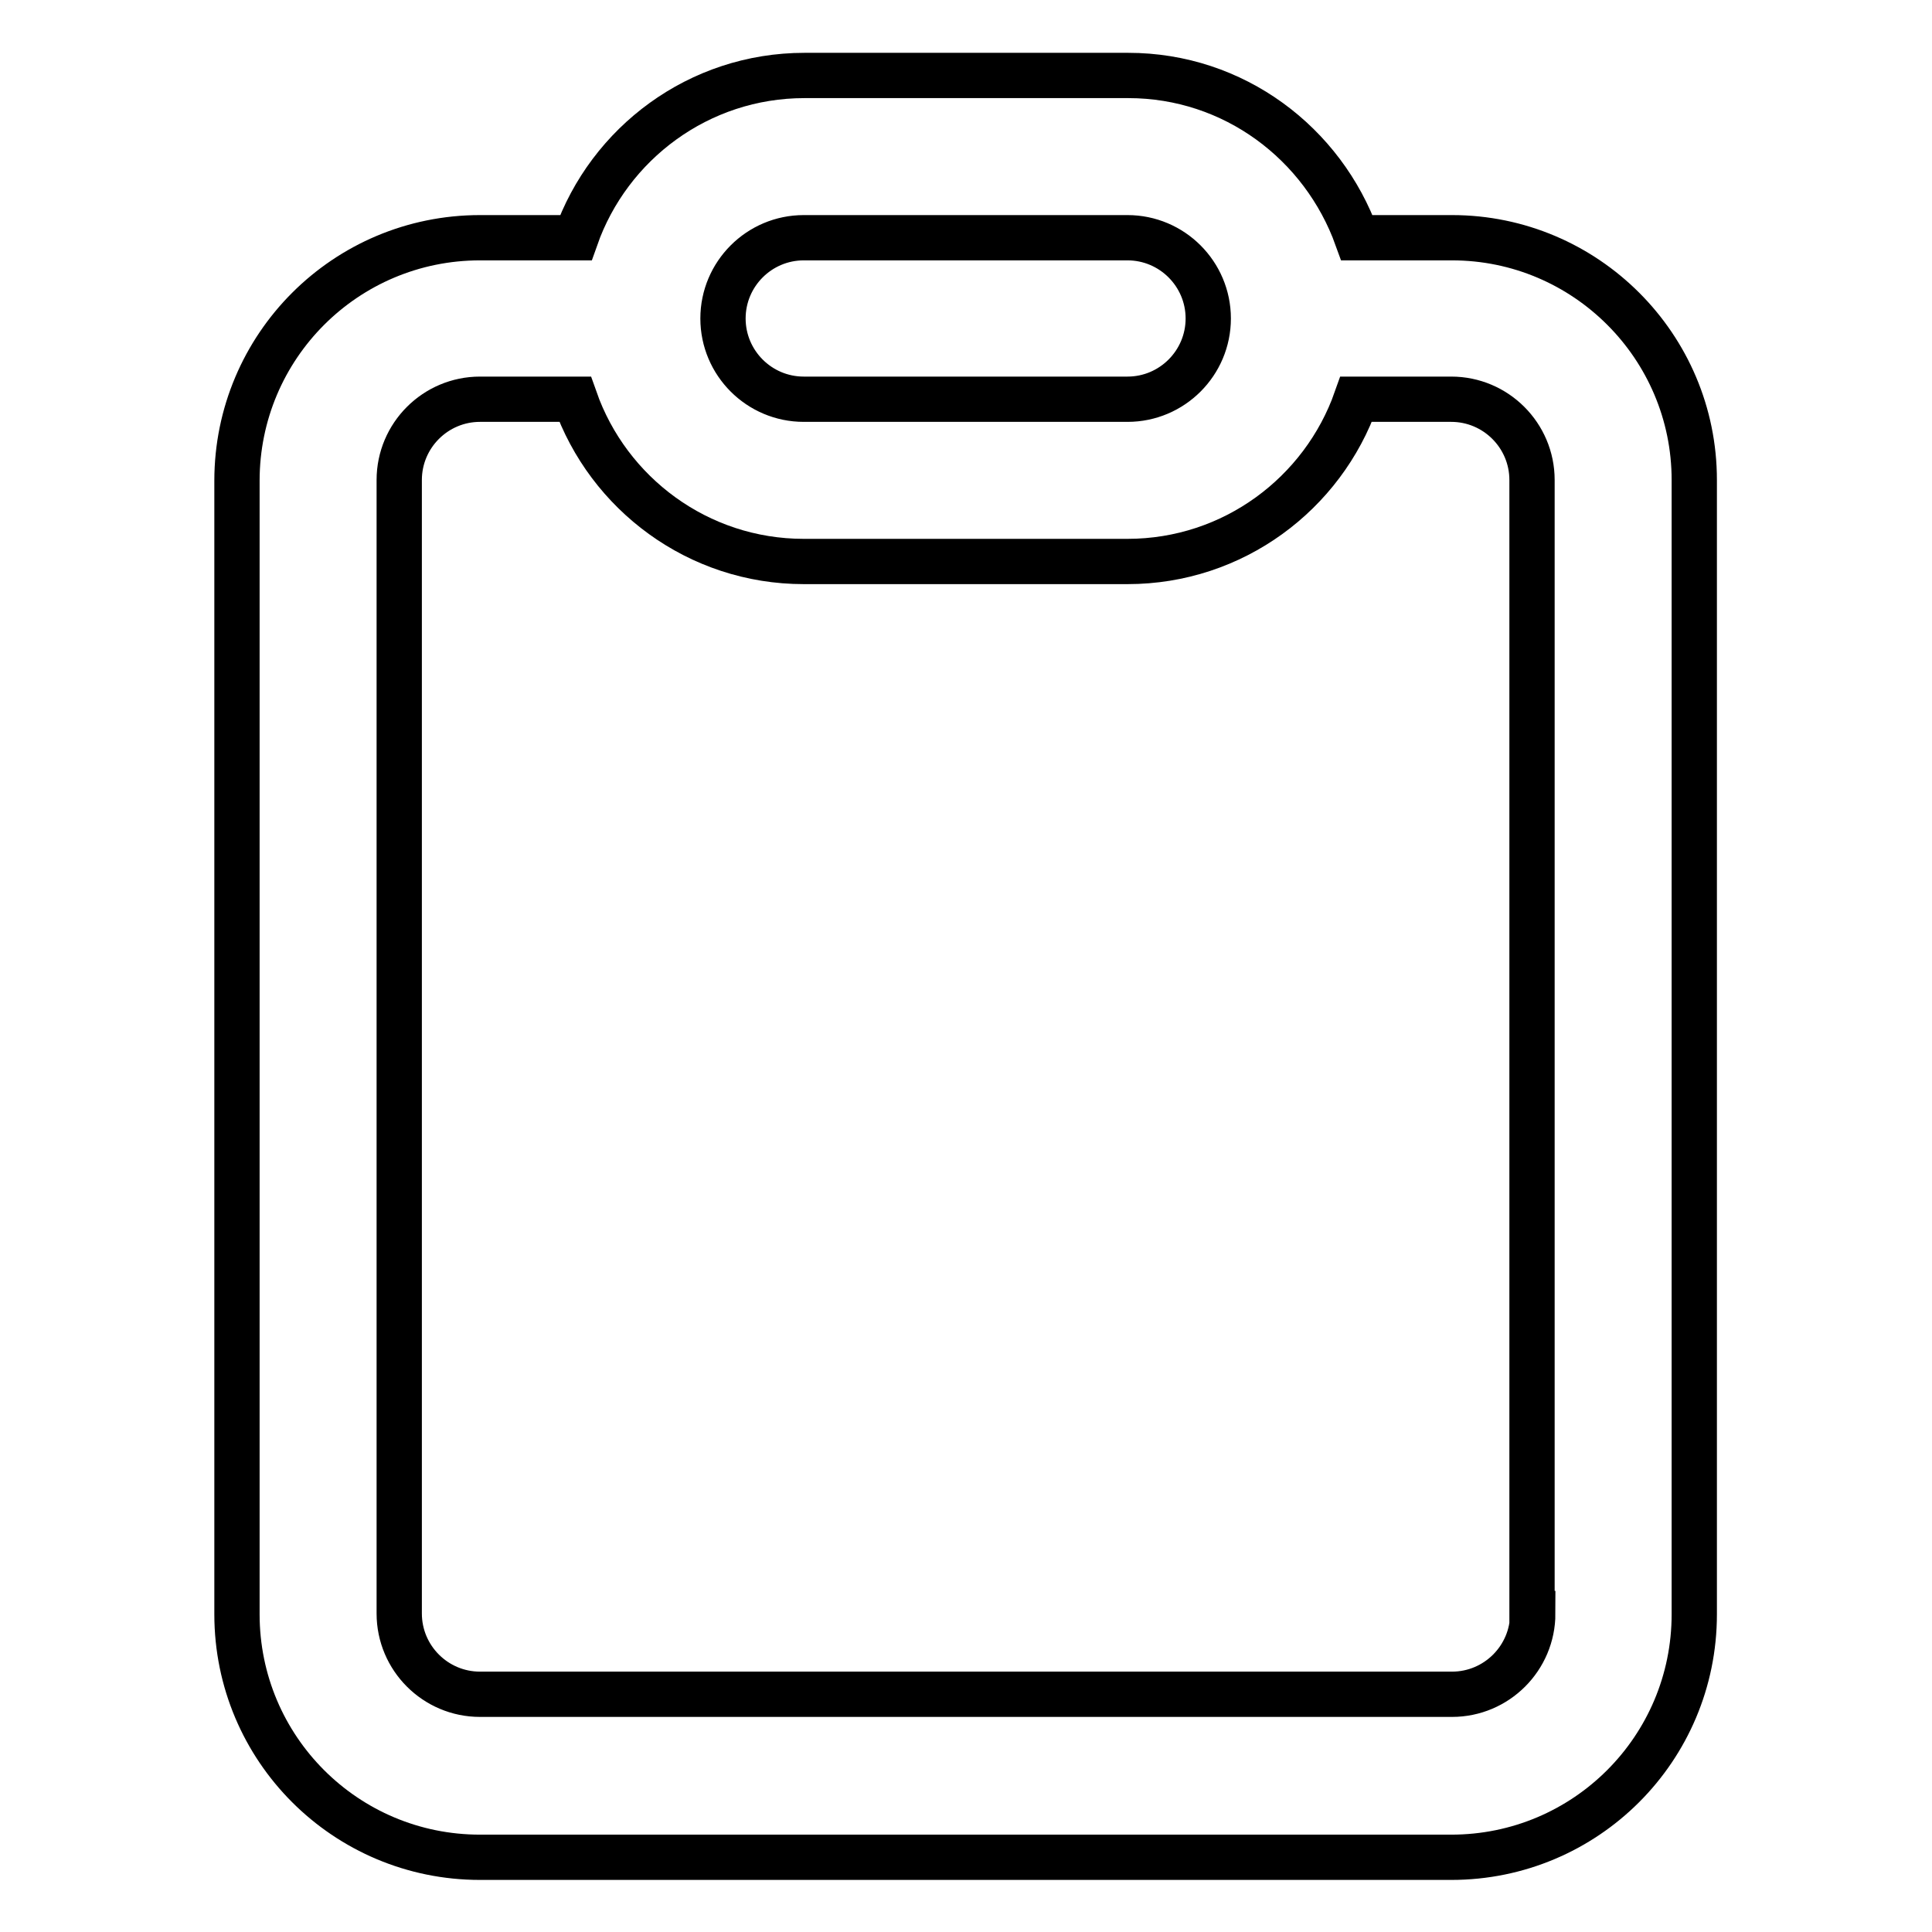 <?xml version="1.0" encoding="utf-8"?>
<!-- Svg Vector Icons : http://www.onlinewebfonts.com/icon -->
<!DOCTYPE svg PUBLIC "-//W3C//DTD SVG 1.1//EN" "http://www.w3.org/Graphics/SVG/1.1/DTD/svg11.dtd">
<svg version="1.1" xmlns="http://www.w3.org/2000/svg" xmlns:xlink="http://www.w3.org/1999/xlink" x="0px" y="0px" viewBox="0 0 256 256" enable-background="new 0 0 256 256" xml:space="preserve">
<g> <path stroke-width="6" fill-opacity="0" stroke="#000000"  d="M192.4,31.5h-12.6C175.3,19,163.5,10,149.5,10h-42.9c-14,0-25.9,9-30.3,21.5H63.6 c-17.8,0-32.2,14.4-32.2,32.2v150.2c0,17.8,14.4,32.2,32.2,32.2h128.7c17.8,0,32.2-14.4,32.2-32.2V63.6 C224.5,45.9,210.1,31.5,192.4,31.5z M106.5,31.5h42.9c5.9,0,10.7,4.8,10.7,10.7c0,5.9-4.8,10.7-10.7,10.7l0,0h-42.9 c-5.9,0-10.7-4.8-10.7-10.7C95.8,36.3,100.6,31.5,106.5,31.5z M203.1,213.8c0,5.9-4.8,10.7-10.7,10.7H63.6 c-5.9,0-10.7-4.8-10.7-10.7V63.6c0-5.9,4.8-10.7,10.7-10.7h12.6c4.4,12.5,16.3,21.5,30.3,21.5h42.9c14,0,25.9-9,30.3-21.5h12.6 c5.9,0,10.7,4.8,10.7,10.7V213.8L203.1,213.8z"/></g>
</svg>